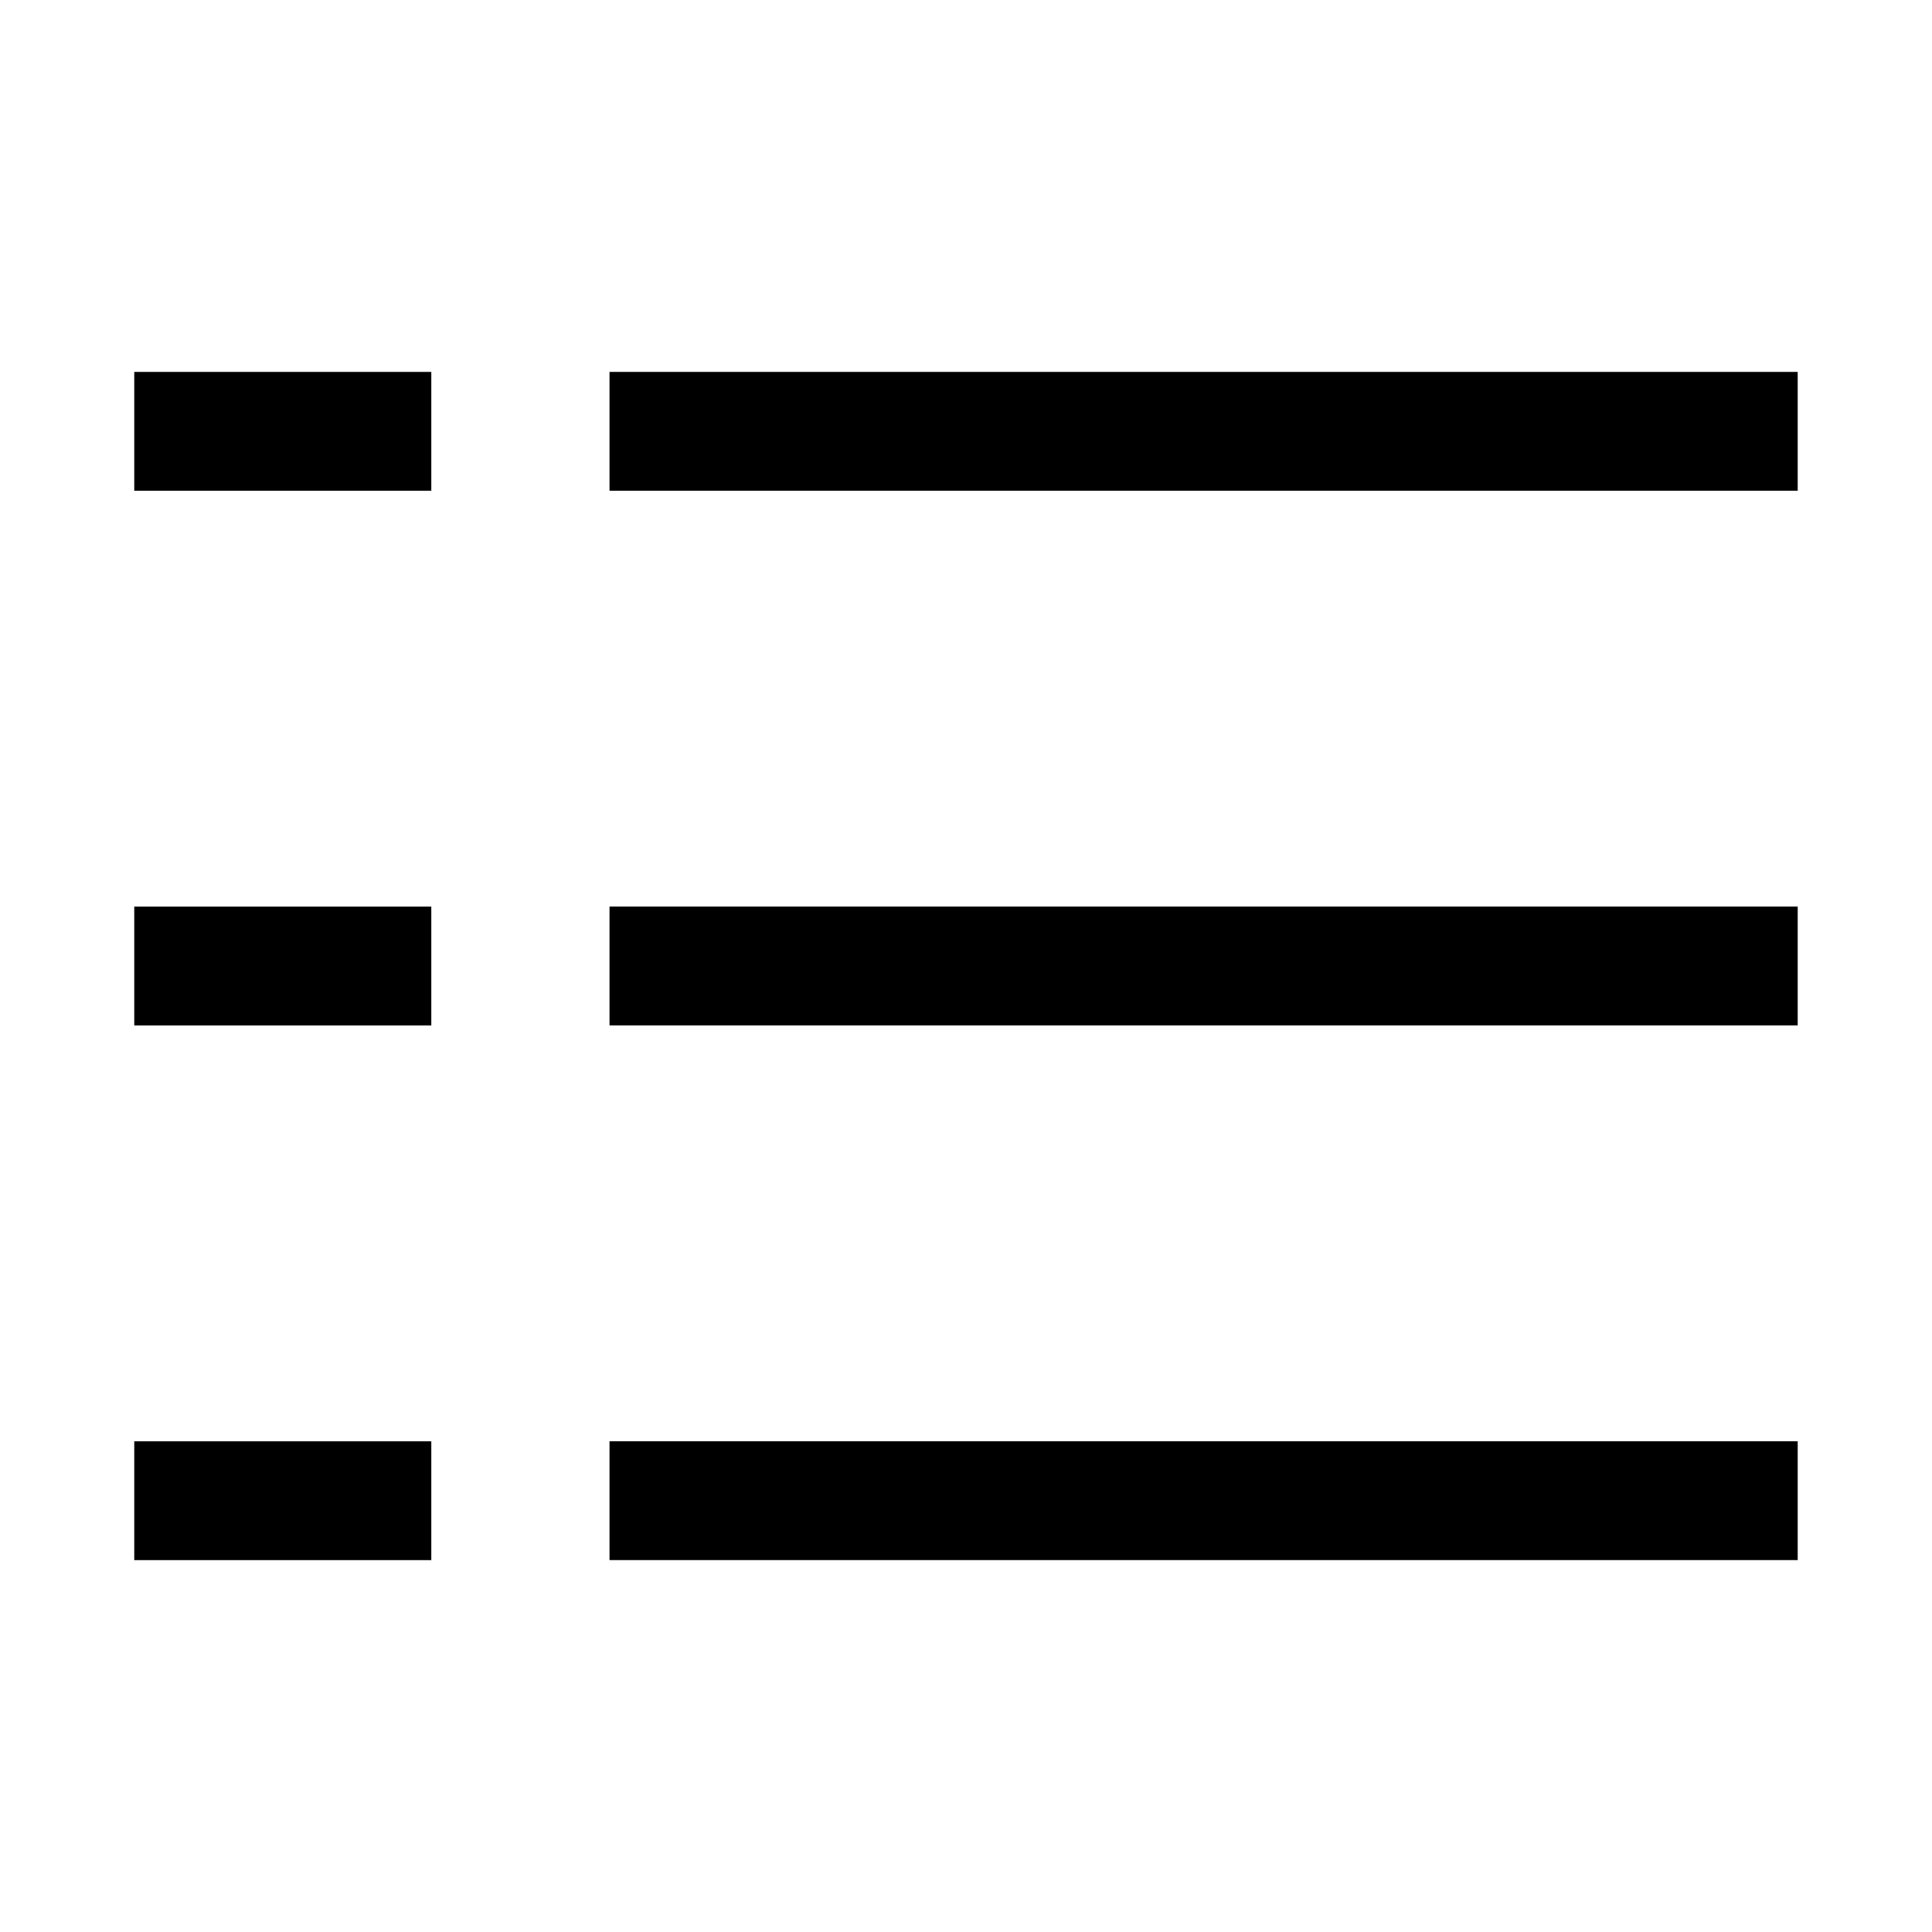 <?xml version="1.0" encoding="UTF-8"?>
<!-- Uploaded to: ICON Repo, www.svgrepo.com, Generator: ICON Repo Mixer Tools -->
<svg fill="#000000" width="800px" height="800px" version="1.1" viewBox="144 144 512 512" xmlns="http://www.w3.org/2000/svg">
 <path d="m620.41 242.56v31.488h-314.88v-31.488zm-314.88 173.18h314.88v-31.488h-314.88zm0 141.7h314.88v-31.488h-314.88zm-125.95-283.39h78.719v-31.488h-78.719zm0 141.7h78.719v-31.488h-78.719zm0 141.7h78.719v-31.488h-78.719z"/>
</svg>
